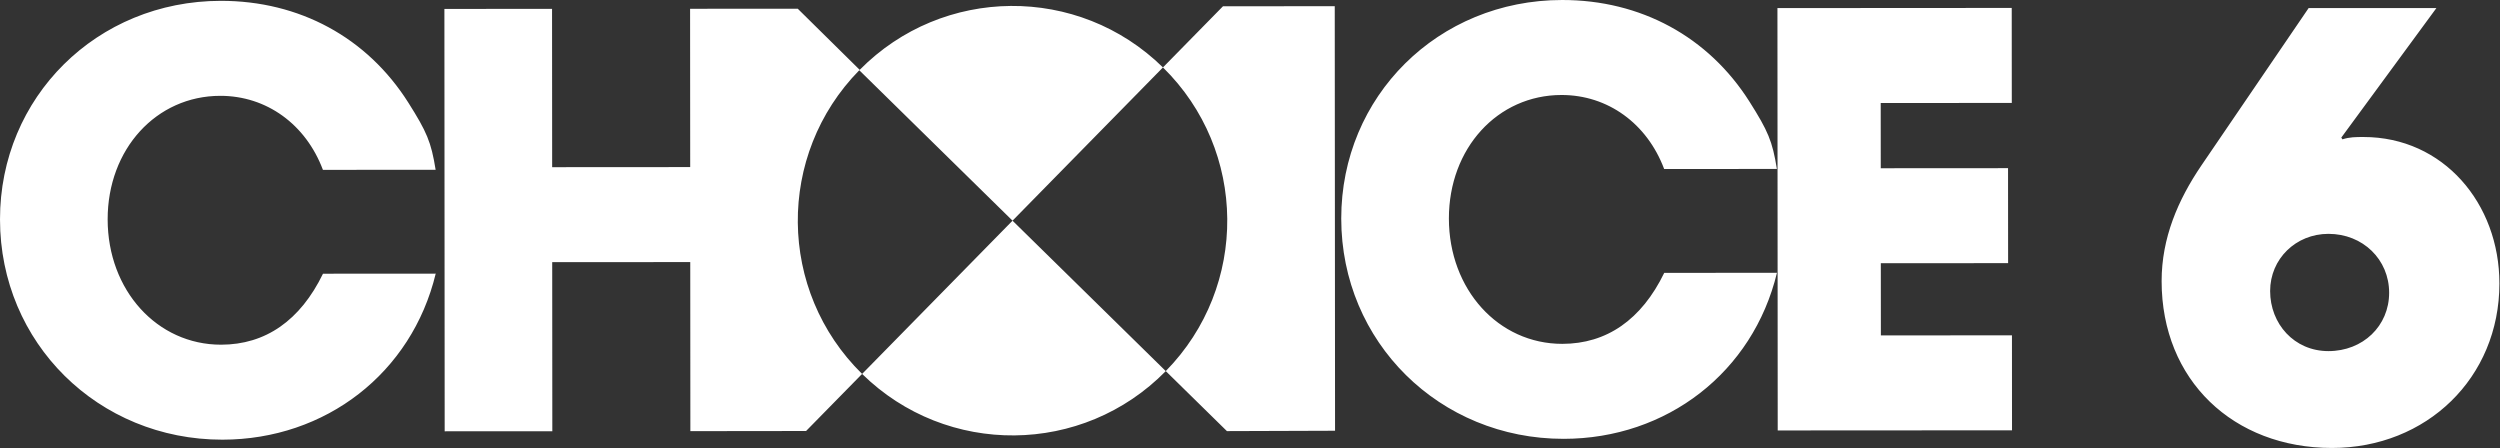 <?xml version="1.0" encoding="UTF-8"?>
<svg id="a" data-name="Ebene 1" xmlns="http://www.w3.org/2000/svg" width="300" height="53.779" viewBox="0 0 300 53.779">
  <rect x="0" y="0" width="300" height="53.779" fill="#333333" stroke="none"/>
  <path d="M241.407.954l.008,11.398-15.73.01.005,7.827,15.274-.01.008,11.398-15.274.01.006,8.662,15.73-.01.007,11.398-28.116.017-.033-50.684,28.116-.018ZM187.452,0c-14.894.009-26.513,11.567-26.503,26.233.01,14.818,11.796,26.437,26.69,26.427,12.386-.008,22.715-7.993,25.595-19.925l-13.526.009c-2.732,5.625-6.91,8.515-12.229,8.518-7.675.005-13.606-6.527-13.612-15.037-.006-8.435,5.842-14.821,13.516-14.826,5.547-.003,10.261,3.413,12.316,8.883l13.526-.009c-.534-3.343-1.067-4.559-3.273-8.053C205.008,4.396,196.874-.006,187.452,0ZM160.17.742l-13.414.013-7.201,7.336c10.156,9.97,10.307,26.284.338,36.44l7.337,7.202,12.976-.044-.036-50.947ZM103.114,8.43l18.39,18.051,18.051-18.39c-10.14-9.953-26.418-9.817-36.392.291l-7.435-7.337-12.918.008.013,18.997-16.565.011-.013-18.998-12.918.008.033,50.685,12.918-.008-.013-20.289,16.565-.01.013,20.288,13.885-.017,6.724-6.851c-10.156-9.97-10.308-26.285-.338-36.441ZM103.452,44.871c10.156,9.97,26.472,9.818,36.441-.338l-18.39-18.051-18.051,18.39ZM26.503.101C11.609.11-.01,11.668,0,26.334c.01,14.818,11.796,26.437,26.69,26.427,12.386-.008,22.715-7.993,25.595-19.925l-13.526.009c-2.732,5.625-6.91,8.515-12.229,8.518-7.675.005-13.606-6.526-13.612-15.037-.006-8.435,5.842-14.821,13.516-14.826,5.547-.003,10.261,3.413,12.316,8.883l13.526-.009c-.534-3.343-1.067-4.559-3.273-8.052C44.059,4.497,35.926.095,26.503.101ZM281.096,16.721c.84-.28,1.61-.28,2.521-.28,9.591,0,16.312,7.981,16.312,17.572,0,11.341-8.751,19.742-20.092,19.742-11.831,0-20.442-8.121-20.442-20.022,0-5.181,1.96-9.731,4.76-13.861l12.881-18.902h15.332l-11.412,15.542.14.21ZM279.416,28.062c-3.92,0-7,3.01-7,6.86,0,3.92,2.87,7.211,7,7.211s7.281-3.01,7.281-7.001-3.15-7.07-7.281-7.07Z" fill="#fff" stroke-width="0"/>
</svg>